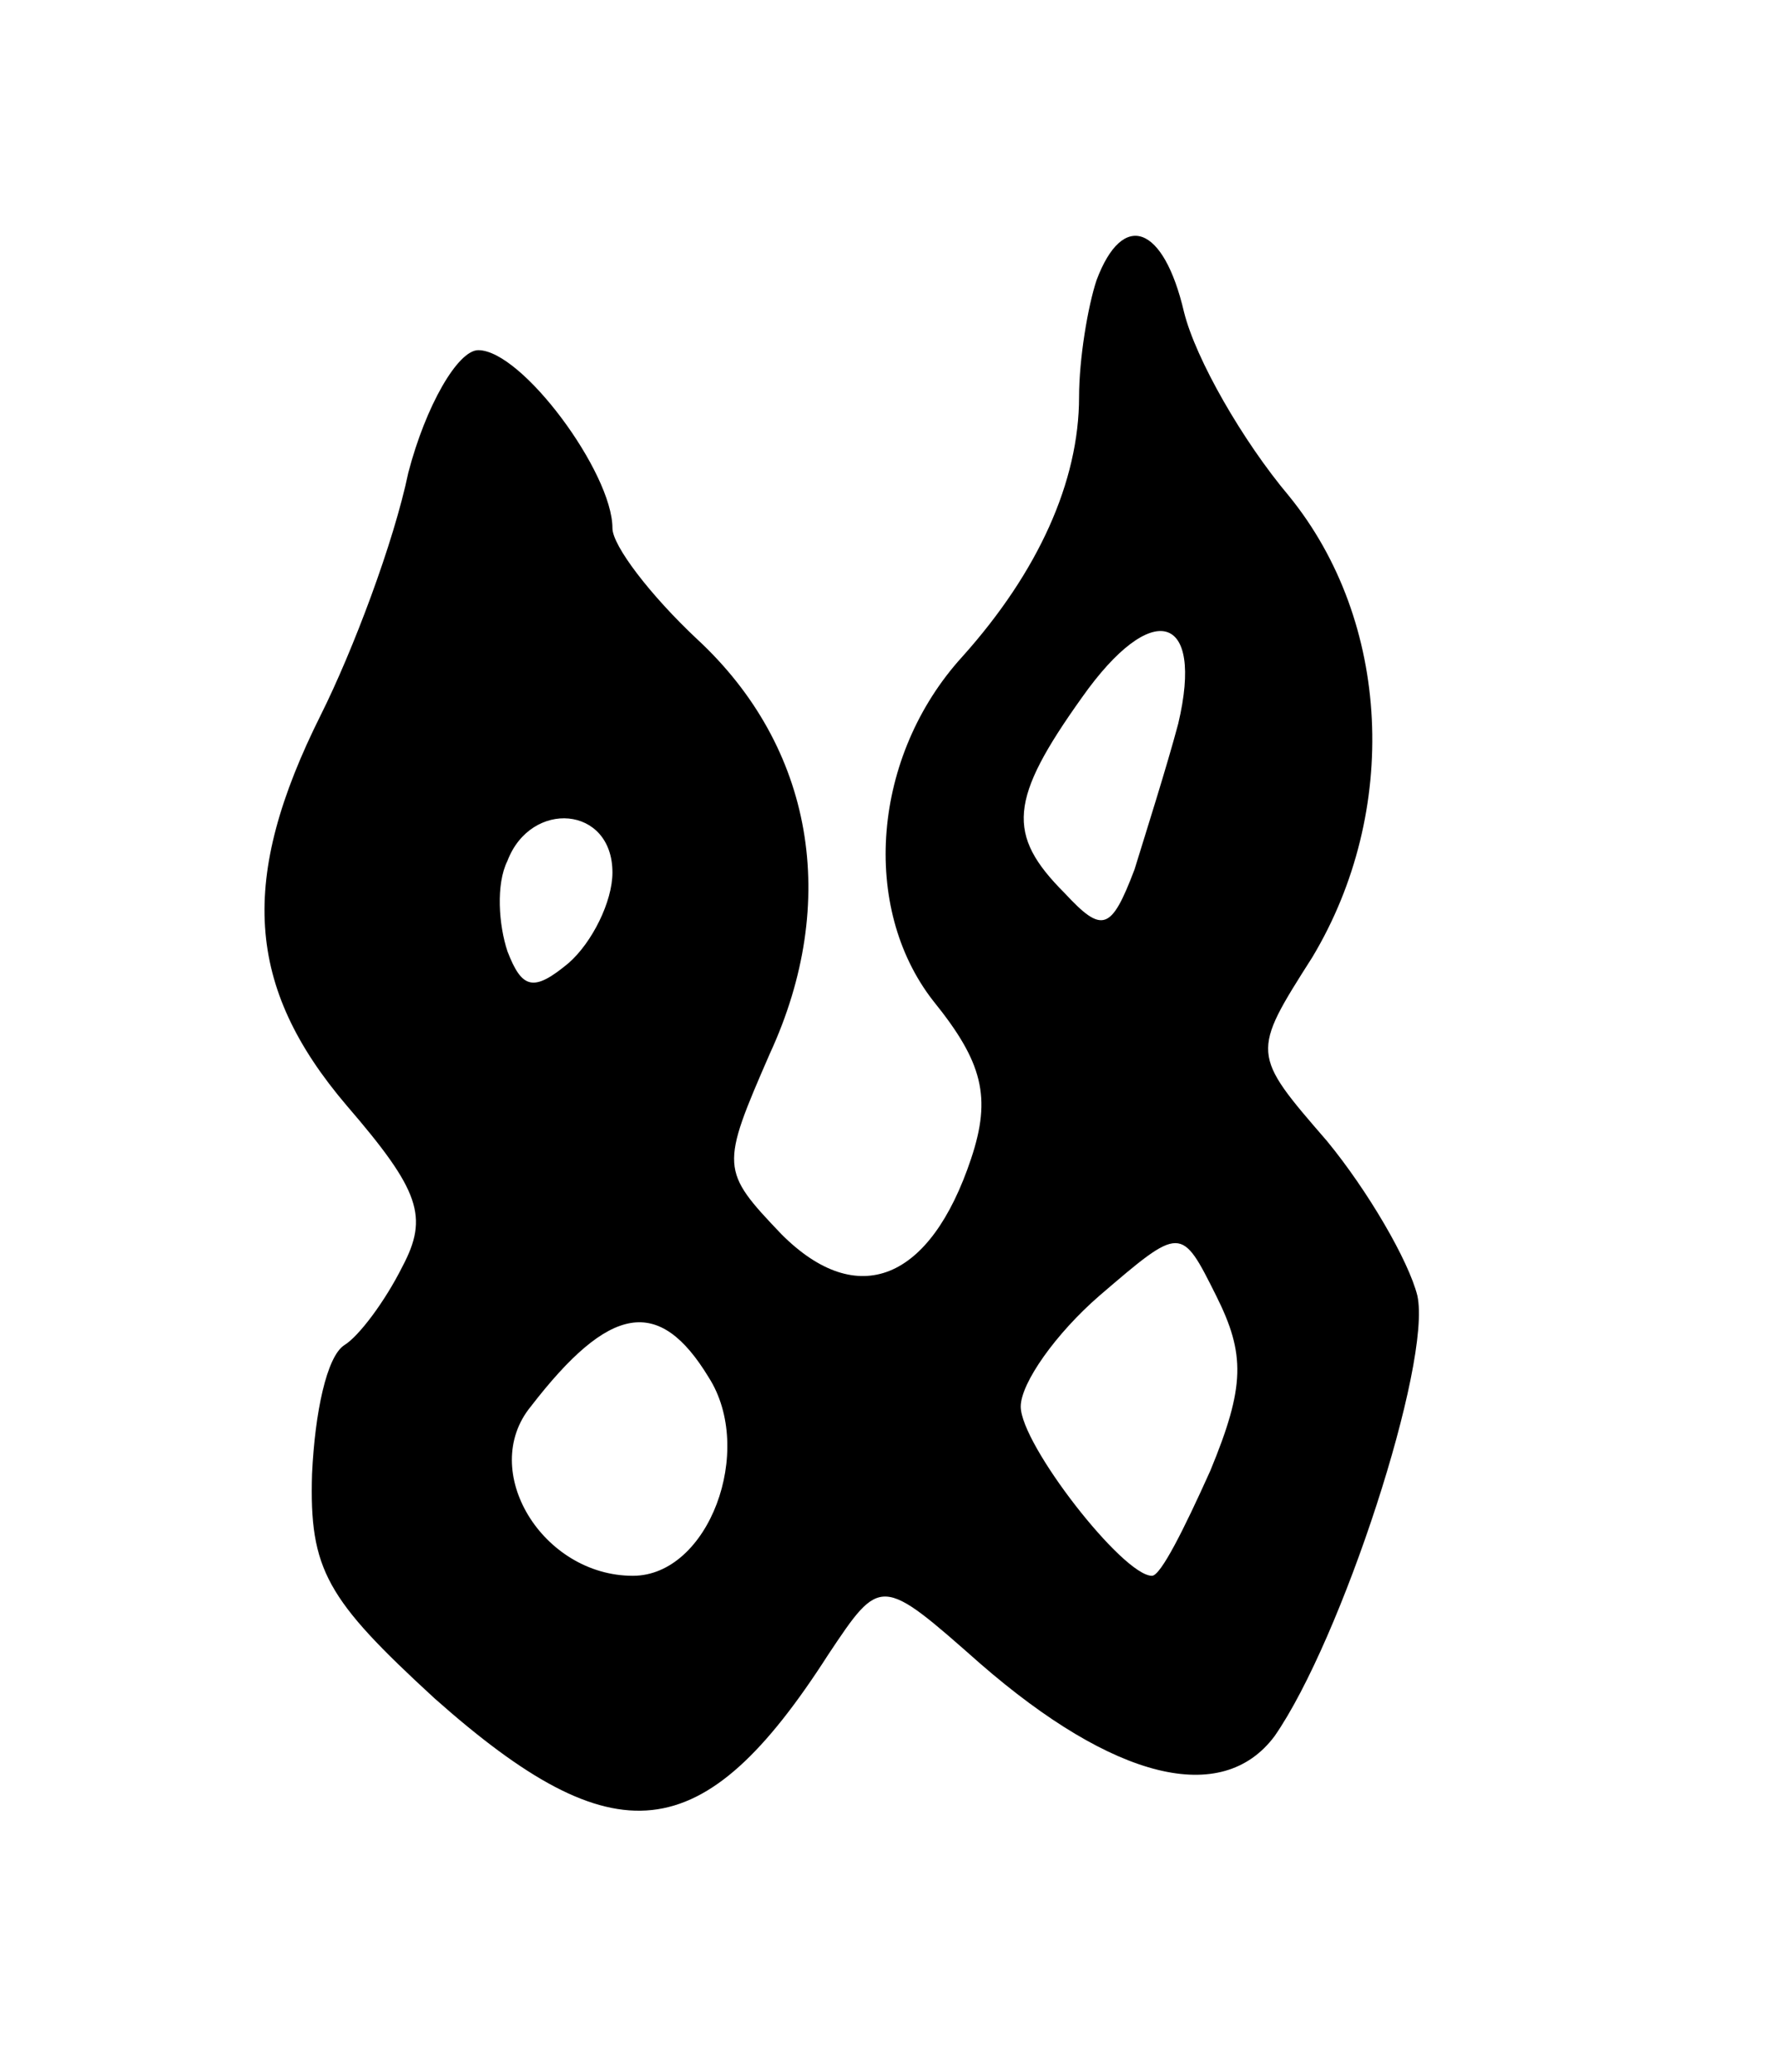 <svg version="1.0" xmlns="http://www.w3.org/2000/svg" width="61" height="71" viewBox="0 0 61 71" ><g transform="translate(0,71) scale(0.1,-0.1)" ><path d="M376 614 c-3 -9 -6 -27 -6 -40 0 -29 -14 -60 -40 -89 -31 -34 -35 -86 -10 -118 17 -21 20 -33 13 -54 -14 -42 -39 -52 -65 -26 -21 22 -21 23 -4 62 24 52 15 105 -25 142 -16 15 -29 32 -29 38 0 19 -31 61 -46 61 -7 0 -18 -19 -24 -42 -5 -24 -19 -61 -30 -83 -28 -56 -26 -93 9 -134 25 -29 28 -38 19 -55 -6 -12 -15 -24 -20 -27 -6 -4 -10 -23 -11 -44 -1 -33 5 -43 42 -77 62 -55 92 -52 135 15 18 27 18 27 52 -3 46 -40 83 -49 101 -25 23 33 54 128 49 151 -3 12 -17 36 -31 53 -26 30 -26 30 -5 63 30 50 27 115 -8 158 -16 19 -32 47 -36 63 -7 30 -21 35 -30 11z m28 -152 c-4 -15 -11 -37 -15 -50 -8 -21 -11 -22 -24 -8 -20 20 -19 32 6 67 24 34 42 29 33 -9z m-194 -51 c0 -10 -7 -24 -15 -31 -12 -10 -16 -9 -21 4 -3 9 -4 23 0 31 8 21 36 19 36 -4z m205 -205 c-9 -20 -17 -36 -20 -36 -10 0 -45 45 -45 58 0 8 12 25 27 38 28 24 28 24 40 0 10 -20 10 -31 -2 -60z m-172 32 c16 -25 0 -68 -26 -68 -31 0 -53 36 -35 58 27 35 44 38 61 10z"/></g></svg> 
